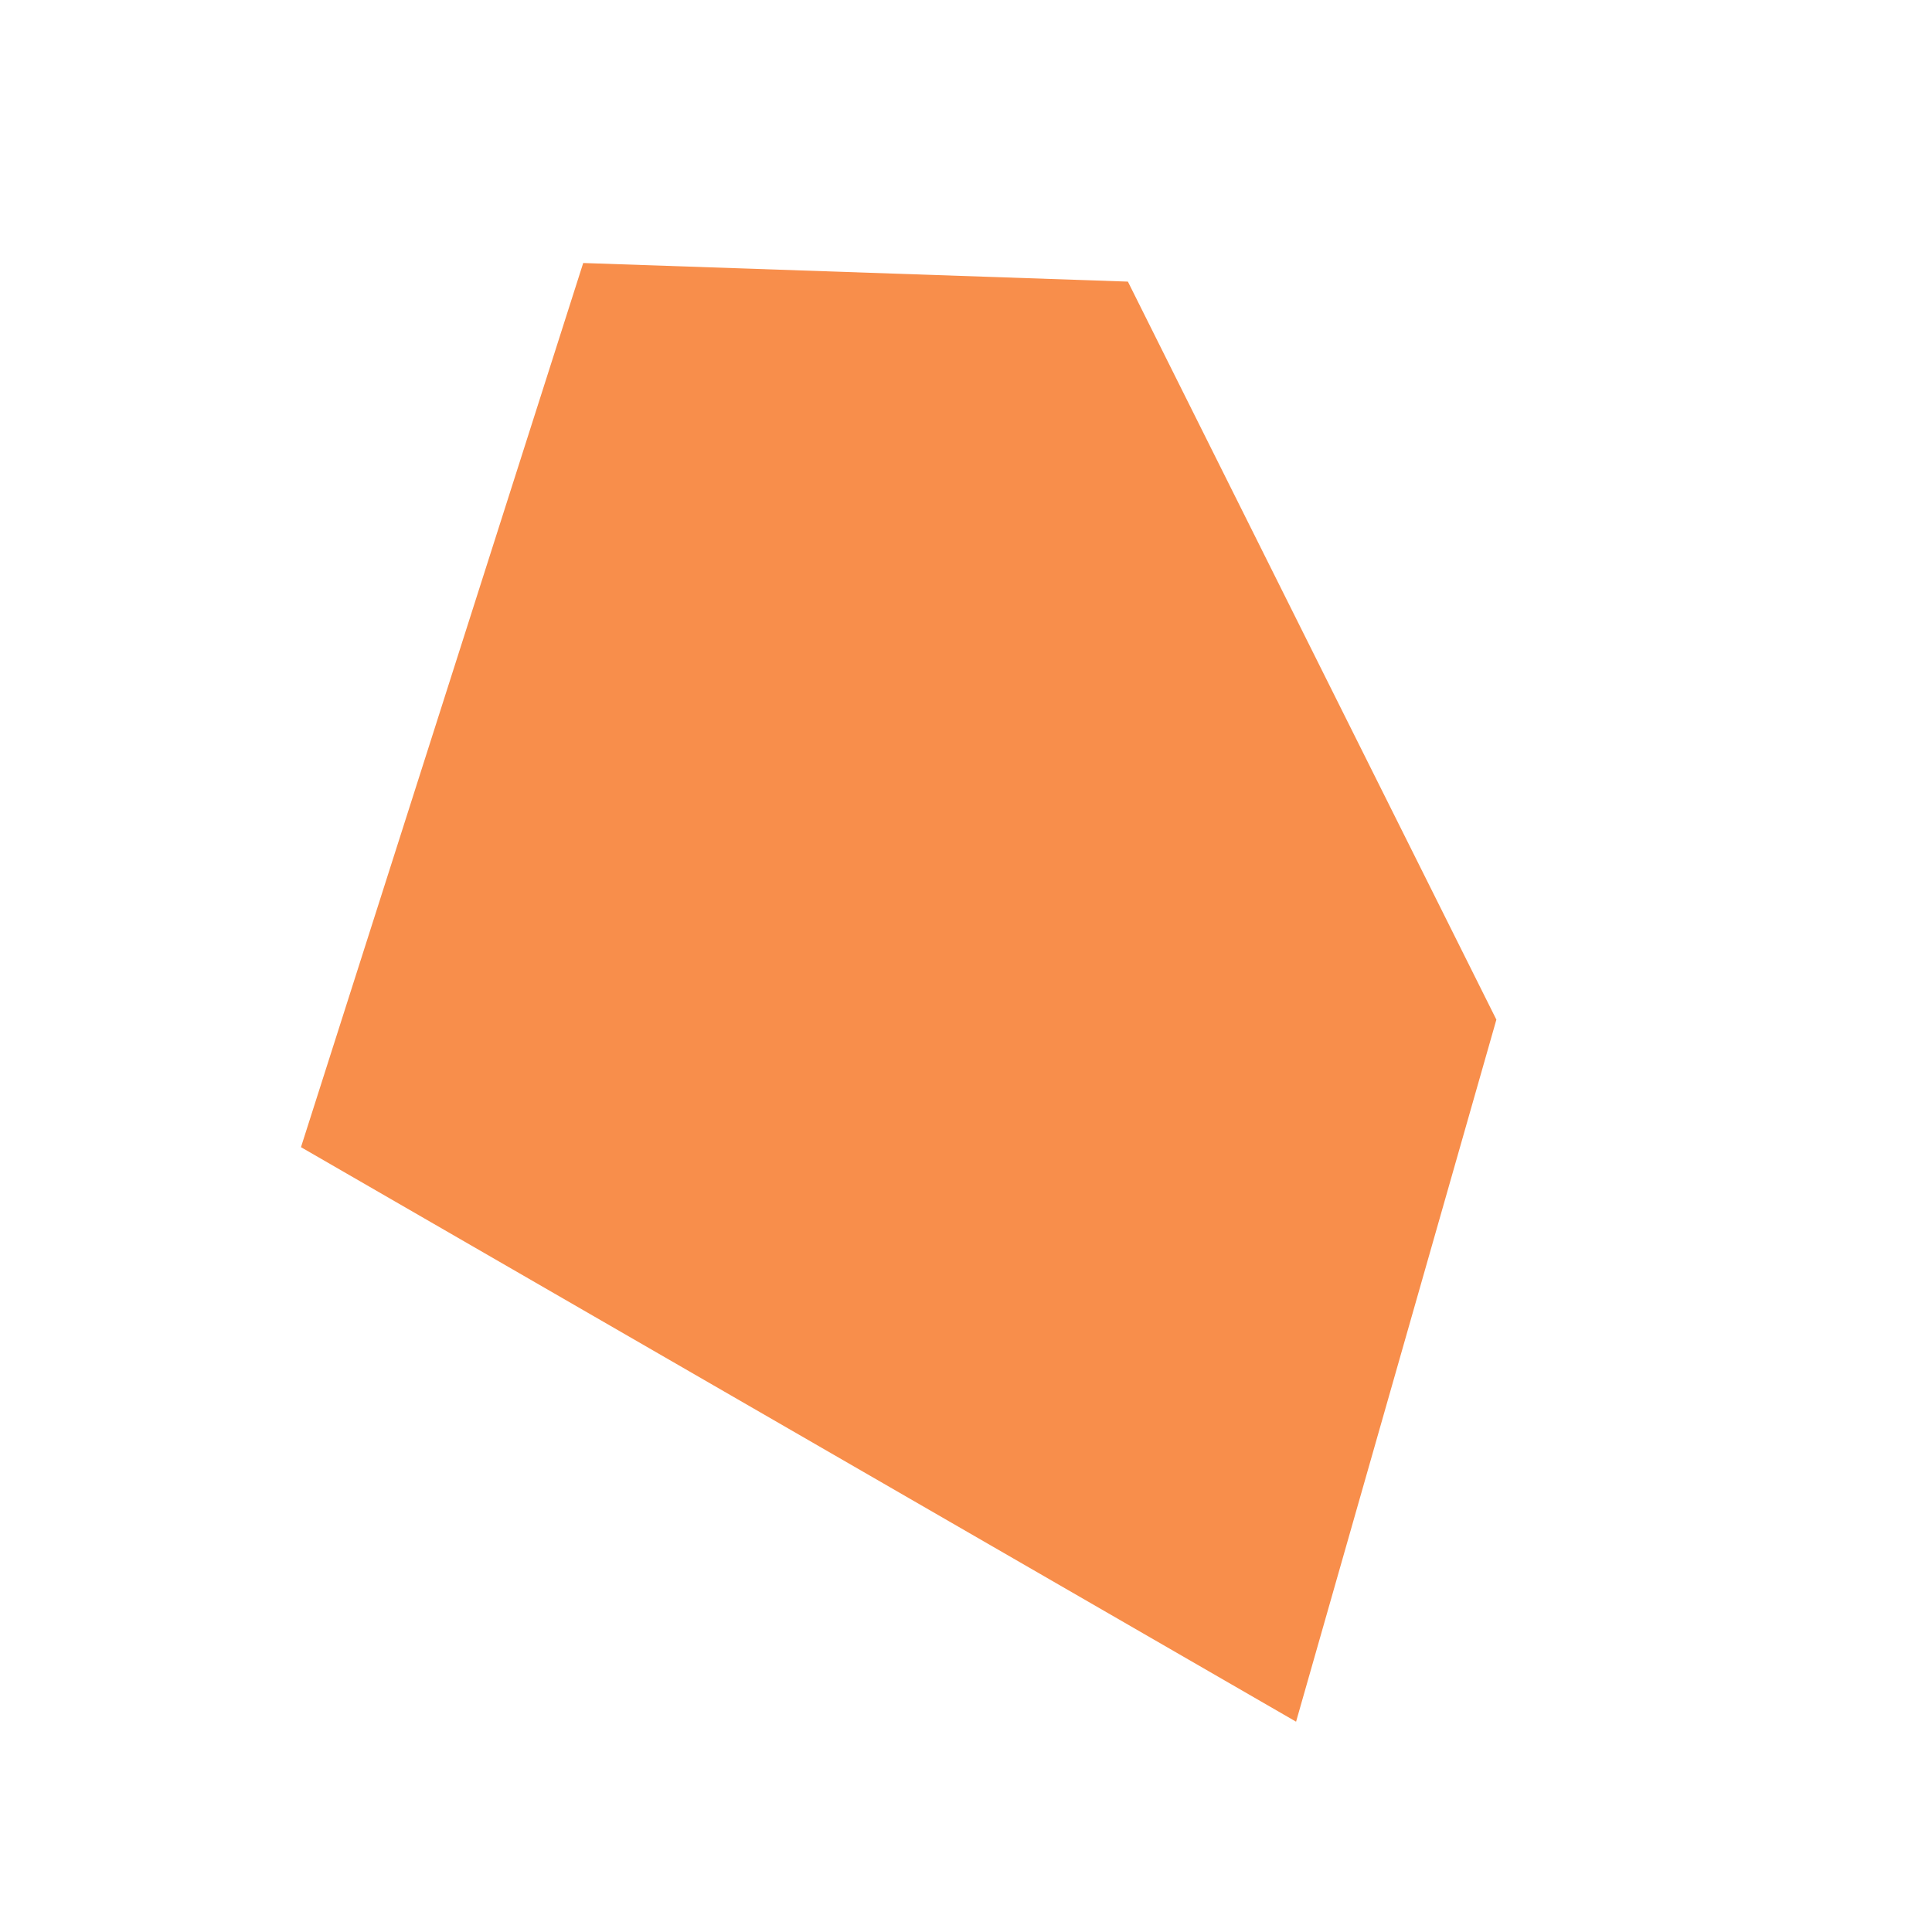 <svg xmlns="http://www.w3.org/2000/svg" width="67.03" height="67.029" viewBox="0 0 67.03 67.029">
  <path id="Path_4930" data-name="Path 4930" d="M-12728.361-17841.43l27.146,9.066,12.309,22.137-38.507,10.318-14.767-28.615Z" transform="translate(-3576.354 21625.877) rotate(45)" fill="#f88e4b"/>
</svg>
